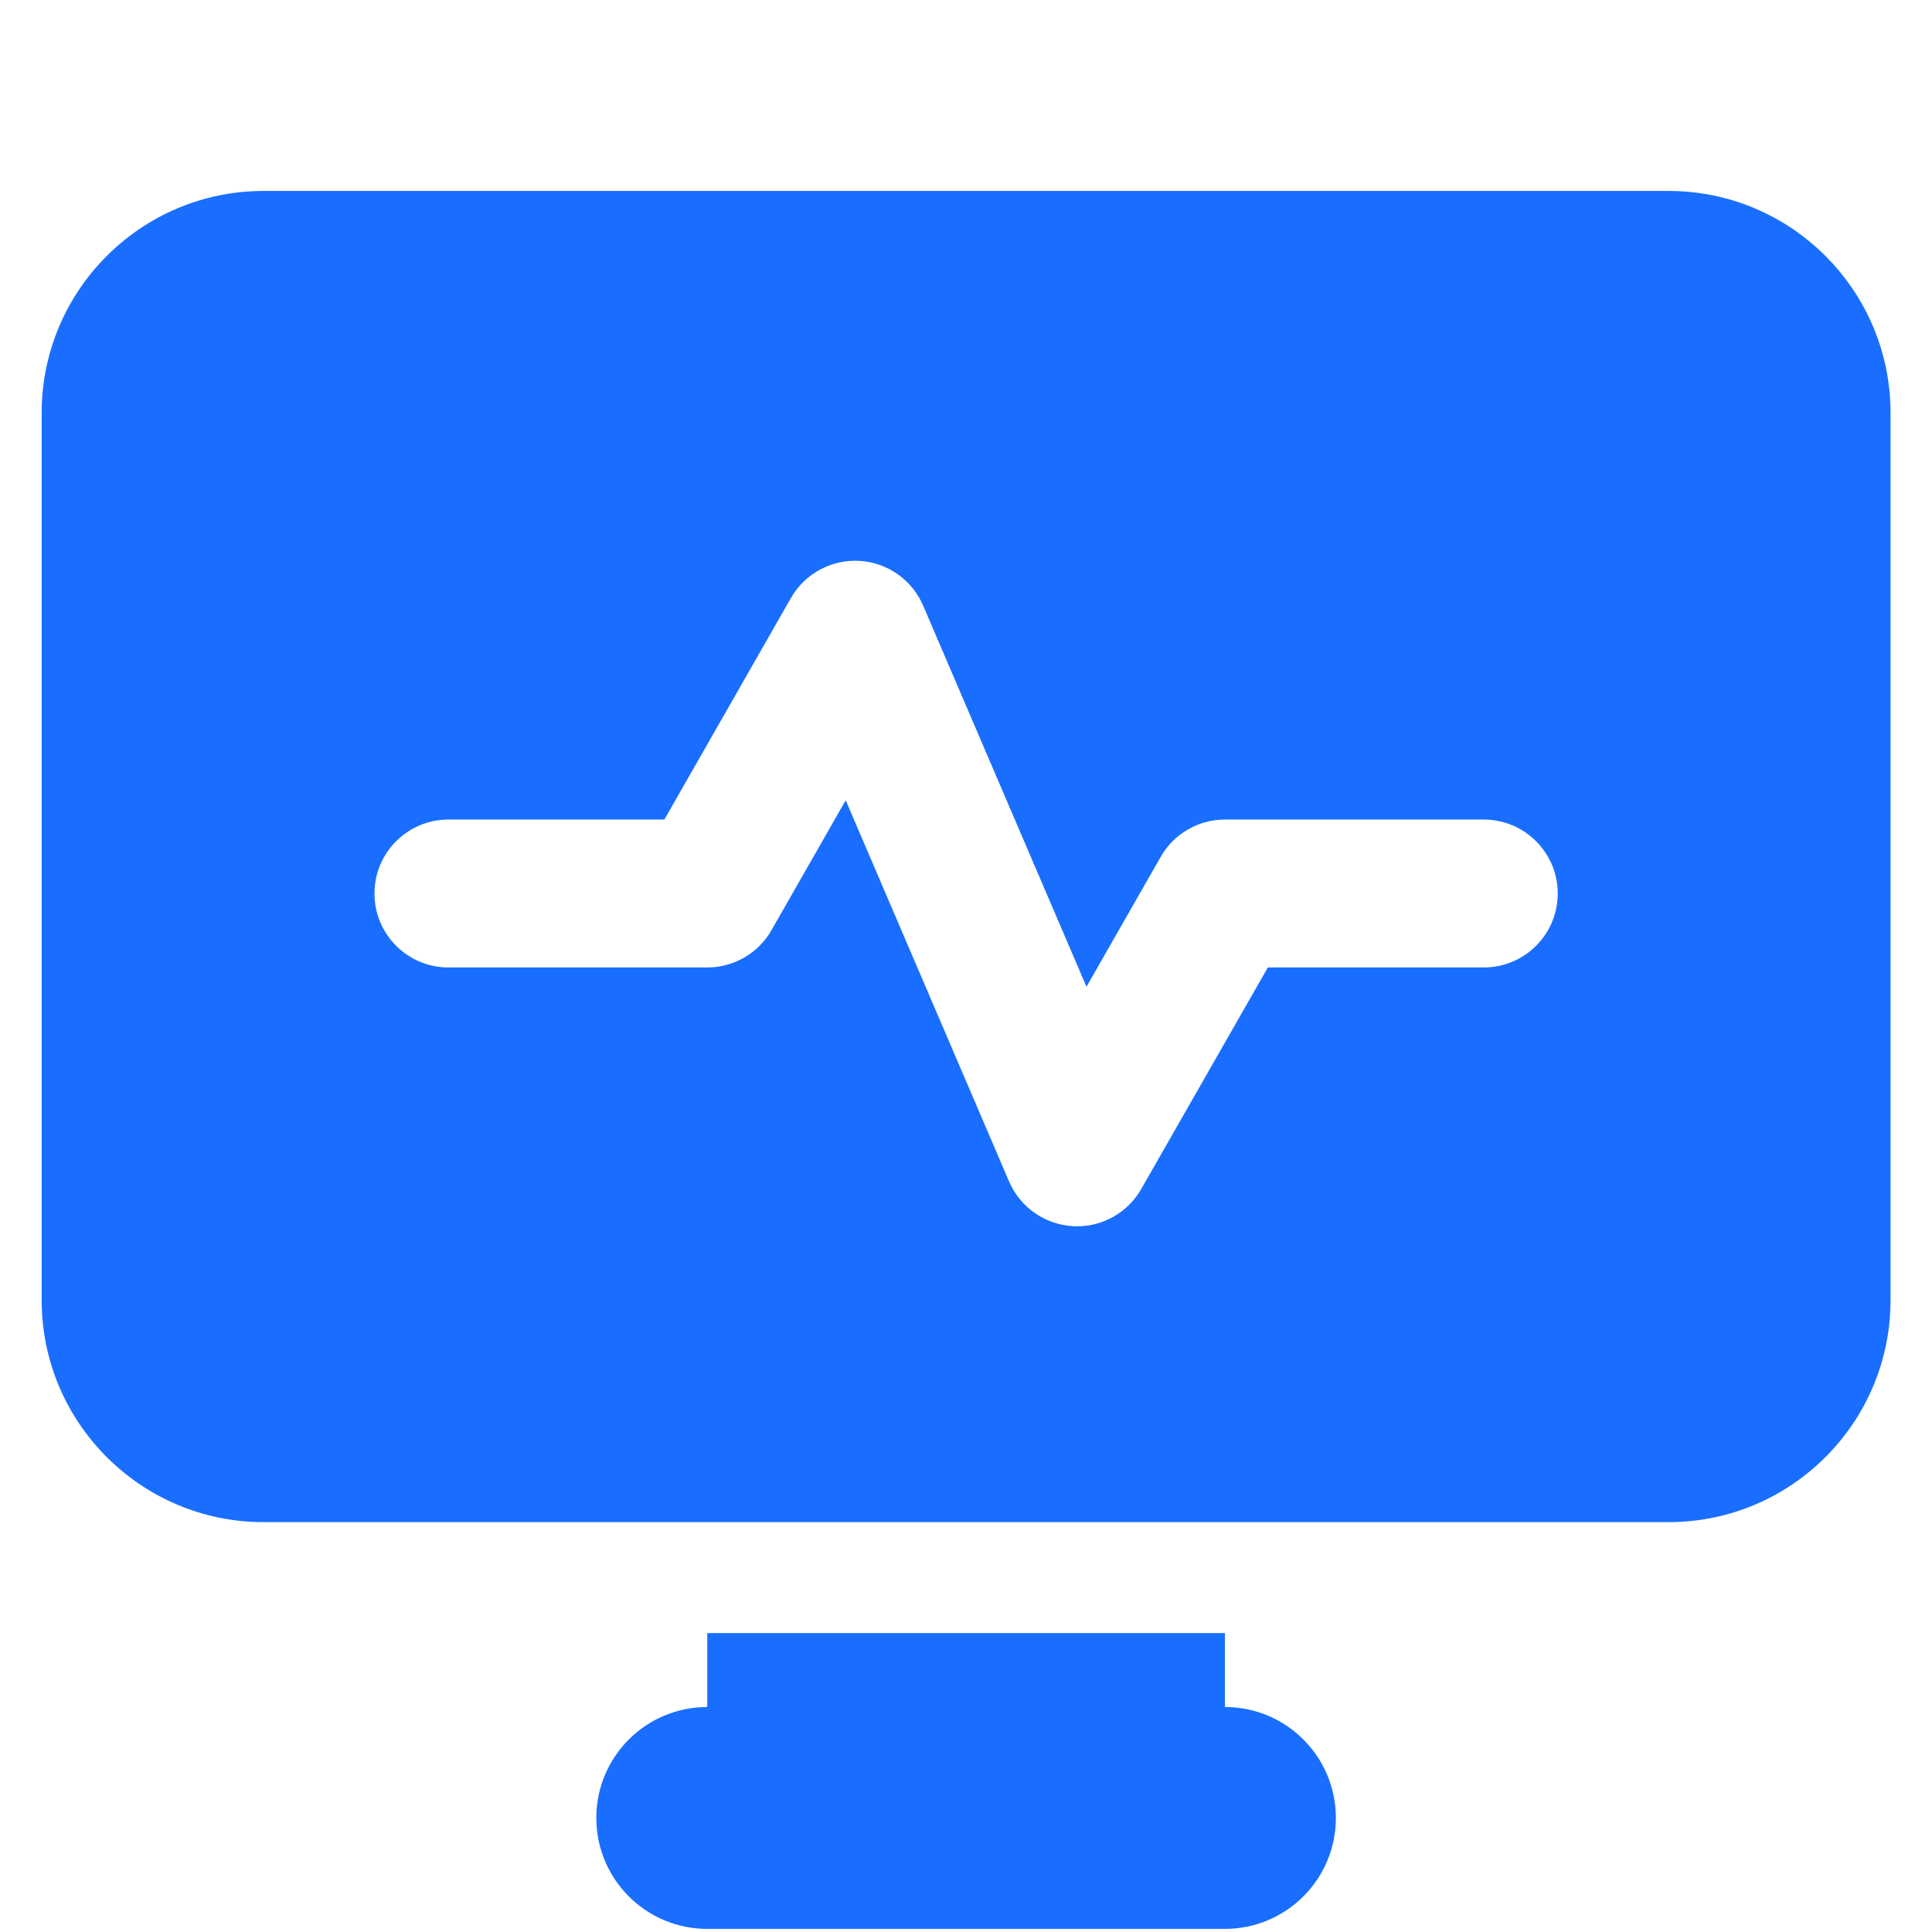 <?xml version="1.0" encoding="UTF-8"?> <svg xmlns="http://www.w3.org/2000/svg" width="86" height="86" viewBox="0 0 86 86" fill="none"> <g clip-path="url(#clip0_10_2186)"> <path d="M11.73 8.5C6.284 8.5 1.855 12.929 1.855 18.376V57.879C1.855 63.326 6.284 67.755 11.73 67.755H74.278C79.724 67.755 84.154 63.326 84.154 57.879V18.376C84.154 12.929 79.724 8.5 74.278 8.5H11.73ZM38.253 24.966C39.5 25.038 40.599 25.809 41.091 26.956L48.363 43.924L51.668 38.14C52.252 37.115 53.344 36.481 54.526 36.481H66.048C67.865 36.481 69.34 37.956 69.34 39.773C69.34 41.591 67.865 43.065 66.048 43.065H56.436L50.8 52.928C50.212 53.959 49.119 54.587 47.942 54.587C47.88 54.587 47.818 54.584 47.756 54.581C46.508 54.508 45.409 53.738 44.917 52.591L37.645 35.623L34.34 41.407C33.756 42.432 32.664 43.065 31.482 43.065H19.96C18.143 43.065 16.669 41.591 16.669 39.773C16.669 37.956 18.143 36.481 19.96 36.481H29.573L35.208 26.618C35.829 25.534 37.008 24.895 38.253 24.966ZM31.482 72.693V75.985C28.755 75.985 26.544 78.195 26.544 80.923C26.544 83.65 28.755 85.861 31.482 85.861H54.526C57.253 85.861 59.464 83.65 59.464 80.923C59.464 78.195 57.253 75.985 54.526 75.985V72.693H31.482Z" fill="#196EFF"></path> </g> <defs> <clipPath id="clip0_10_2186"> <rect width="21.419" height="21.419" fill="white" transform="scale(4.015)"></rect> </clipPath> </defs> </svg> 